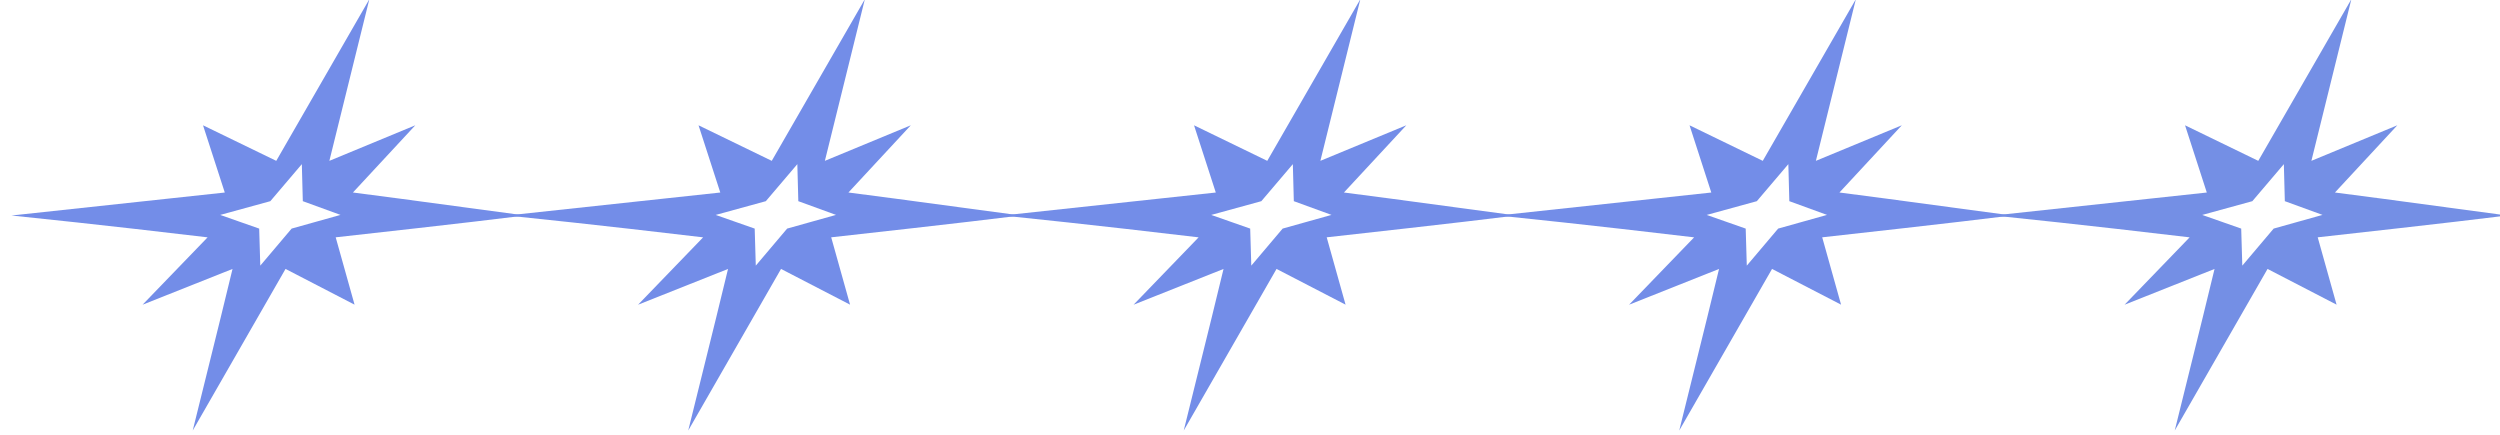 <?xml version="1.0" encoding="UTF-8" standalone="no"?><!DOCTYPE svg PUBLIC "-//W3C//DTD SVG 1.1//EN" "http://www.w3.org/Graphics/SVG/1.1/DTD/svg11.dtd"><svg width="100%" height="100%" viewBox="0 0 1000 174" version="1.1" xmlns="http://www.w3.org/2000/svg" xmlns:xlink="http://www.w3.org/1999/xlink" xml:space="preserve" xmlns:serif="http://www.serif.com/" style="fill-rule:evenodd;clip-rule:evenodd;stroke-linejoin:round;stroke-miterlimit:2;"><g transform="matrix(6.991,0,0,6.991,-4201.64,-43003.6)"><g transform="matrix(0.312,0,0,0.312,256.65,6100.73)"><path d="M1171.44,161.88L1164.11,191.516L1179.87,184.994L1168.43,197.322C1170.96,197.647 1178.35,198.595 1200.02,201.541C1197.25,201.886 1188.97,202.914 1165.27,205.54L1168.73,217.891L1156.07,211.338L1139.05,240.973C1142.71,226.071 1142.73,226.292 1146.35,211.34L1129.85,217.901L1141.78,205.546C1123.06,203.315 1108.7,201.838 1105.82,201.541L1144.93,197.326L1140.94,184.998L1154.37,191.517L1171.44,161.88ZM1159.06,192.12L1153.28,198.914L1144.09,201.435L1151.24,203.942L1151.44,210.733L1157.19,203.94L1166.15,201.43L1159.24,198.912L1159.06,192.12Z" style="fill:#738de8;"/></g><g transform="matrix(0.312,0,0,0.312,285.001,6100.73)"><path d="M1171.44,161.88L1164.11,191.516L1179.87,184.994L1168.43,197.322C1170.96,197.647 1178.35,198.595 1200.02,201.541C1197.25,201.886 1188.97,202.914 1165.27,205.54L1168.73,217.891L1156.07,211.338L1139.05,240.973C1142.71,226.071 1142.73,226.292 1146.35,211.34L1129.85,217.901L1141.78,205.546C1123.06,203.315 1108.7,201.838 1105.82,201.541L1144.93,197.326L1140.94,184.998L1154.37,191.517L1171.44,161.88ZM1159.06,192.12L1153.28,198.914L1144.09,201.435L1151.24,203.942L1151.44,210.733L1157.19,203.94L1166.15,201.43L1159.24,198.912L1159.06,192.12Z" style="fill:#738de8;"/></g><g transform="matrix(0.312,0,0,0.312,313.352,6100.73)"><path d="M1171.44,161.88L1164.11,191.516L1179.87,184.994L1168.43,197.322C1170.96,197.647 1178.35,198.595 1200.02,201.541C1197.25,201.886 1188.97,202.914 1165.27,205.54L1168.73,217.891L1156.07,211.338L1139.05,240.973C1142.71,226.071 1142.73,226.292 1146.35,211.34L1129.85,217.901L1141.78,205.546C1123.06,203.315 1108.7,201.838 1105.82,201.541L1144.93,197.326L1140.94,184.998L1154.37,191.517L1171.44,161.88ZM1159.06,192.12L1153.28,198.914L1144.09,201.435L1151.24,203.942L1151.44,210.733L1157.19,203.94L1166.15,201.43L1159.24,198.912L1159.06,192.12Z" style="fill:#738de8;"/></g><g transform="matrix(0.312,0,0,0.312,341.703,6100.73)"><path d="M1171.44,161.88L1164.11,191.516L1179.87,184.994L1168.43,197.322C1170.96,197.647 1178.35,198.595 1200.02,201.541C1197.25,201.886 1188.97,202.914 1165.27,205.54L1168.73,217.891L1156.07,211.338L1139.05,240.973C1142.71,226.071 1142.73,226.292 1146.35,211.34L1129.85,217.901L1141.78,205.546C1123.06,203.315 1108.7,201.838 1105.82,201.541L1144.93,197.326L1140.94,184.998L1154.37,191.517L1171.44,161.88ZM1159.06,192.12L1153.28,198.914L1144.09,201.435L1151.24,203.942L1151.44,210.733L1157.19,203.94L1166.15,201.43L1159.24,198.912L1159.06,192.12Z" style="fill:#738de8;"/></g><g transform="matrix(0.312,0,0,0.312,370.054,6100.73)"><path d="M1171.44,161.88L1164.11,191.516L1179.87,184.994L1168.43,197.322C1170.96,197.647 1178.35,198.595 1200.02,201.541C1197.25,201.886 1188.97,202.914 1165.27,205.54L1168.73,217.891L1156.07,211.338L1139.05,240.973C1142.71,226.071 1142.73,226.292 1146.35,211.34L1129.85,217.901L1141.78,205.546C1123.06,203.315 1108.7,201.838 1105.82,201.541L1144.93,197.326L1140.94,184.998L1154.37,191.517L1171.44,161.88ZM1159.06,192.12L1153.28,198.914L1144.09,201.435L1151.24,203.942L1151.44,210.733L1157.19,203.94L1166.15,201.43L1159.24,198.912L1159.06,192.12Z" style="fill:#748fe5;"/></g></g></svg>